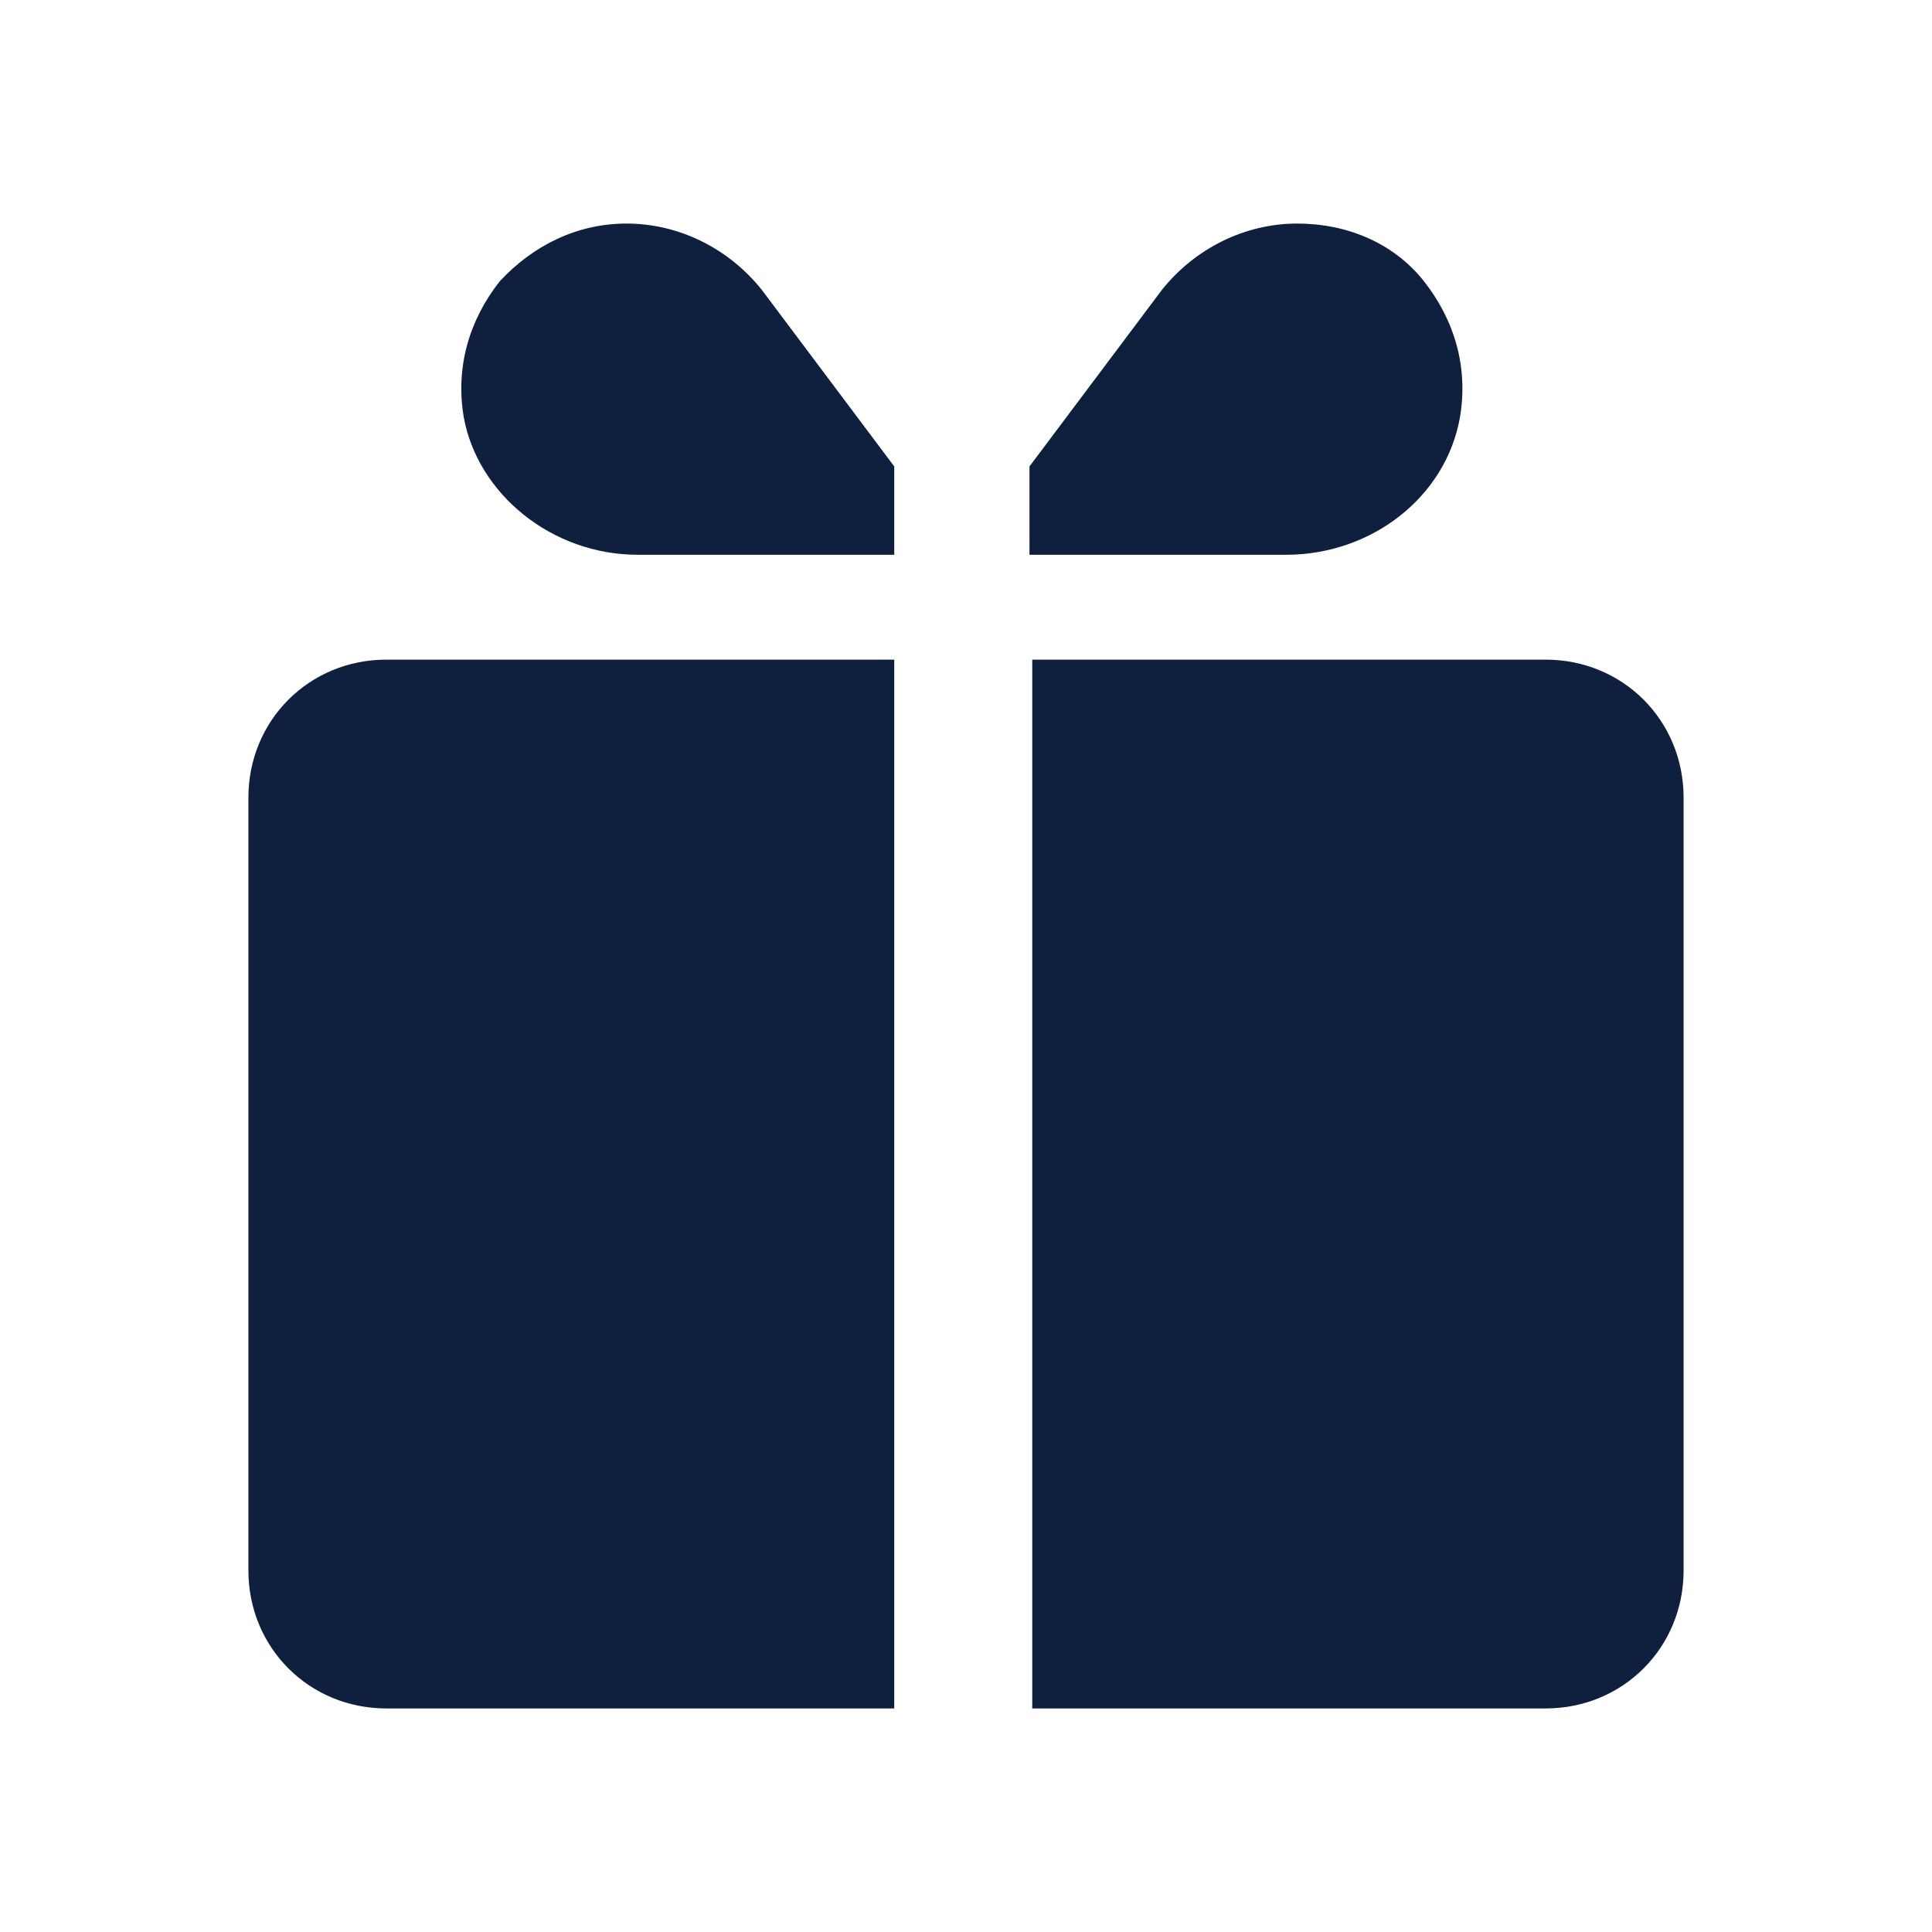 <svg width="70" height="70" viewBox="0 0 70 70" fill="none" xmlns="http://www.w3.org/2000/svg">
<path d="M32.4 23.9V61.9H14C11.2 61.9 9 59.7 9 56.9V28.9C9 26.1 11.2 23.9 14 23.9H32.4Z" fill="#0F1F3E"/>
<path d="M61 28.9V56.9C61 59.7 58.8 61.9 56 61.9H37.4V23.9H56C58.8 23.9 61 26.1 61 28.9Z" fill="#0F1F3E"/>
<path d="M47 8.1C45.1 8.1 43.3 9 42.1 10.5L37.3 16.9V20.1H46.6C49.7 20.1 52.4 18 52.9 15.1C53.2 13.3 52.7 11.6 51.6 10.2C50.5 8.8 48.8 8.1 47 8.1Z" fill="#0F1F3E"/>
<path d="M22.7 8.1C20.9 8.1 19.3 8.9 18.1 10.2C17 11.6 16.5 13.3 16.8 15.1C17.3 17.9 20 20.1 23.1 20.1H32.4V16.9L27.6 10.5C26.4 9 24.6 8.1 22.7 8.1Z" fill="#0F1F3E"/>
</svg>
